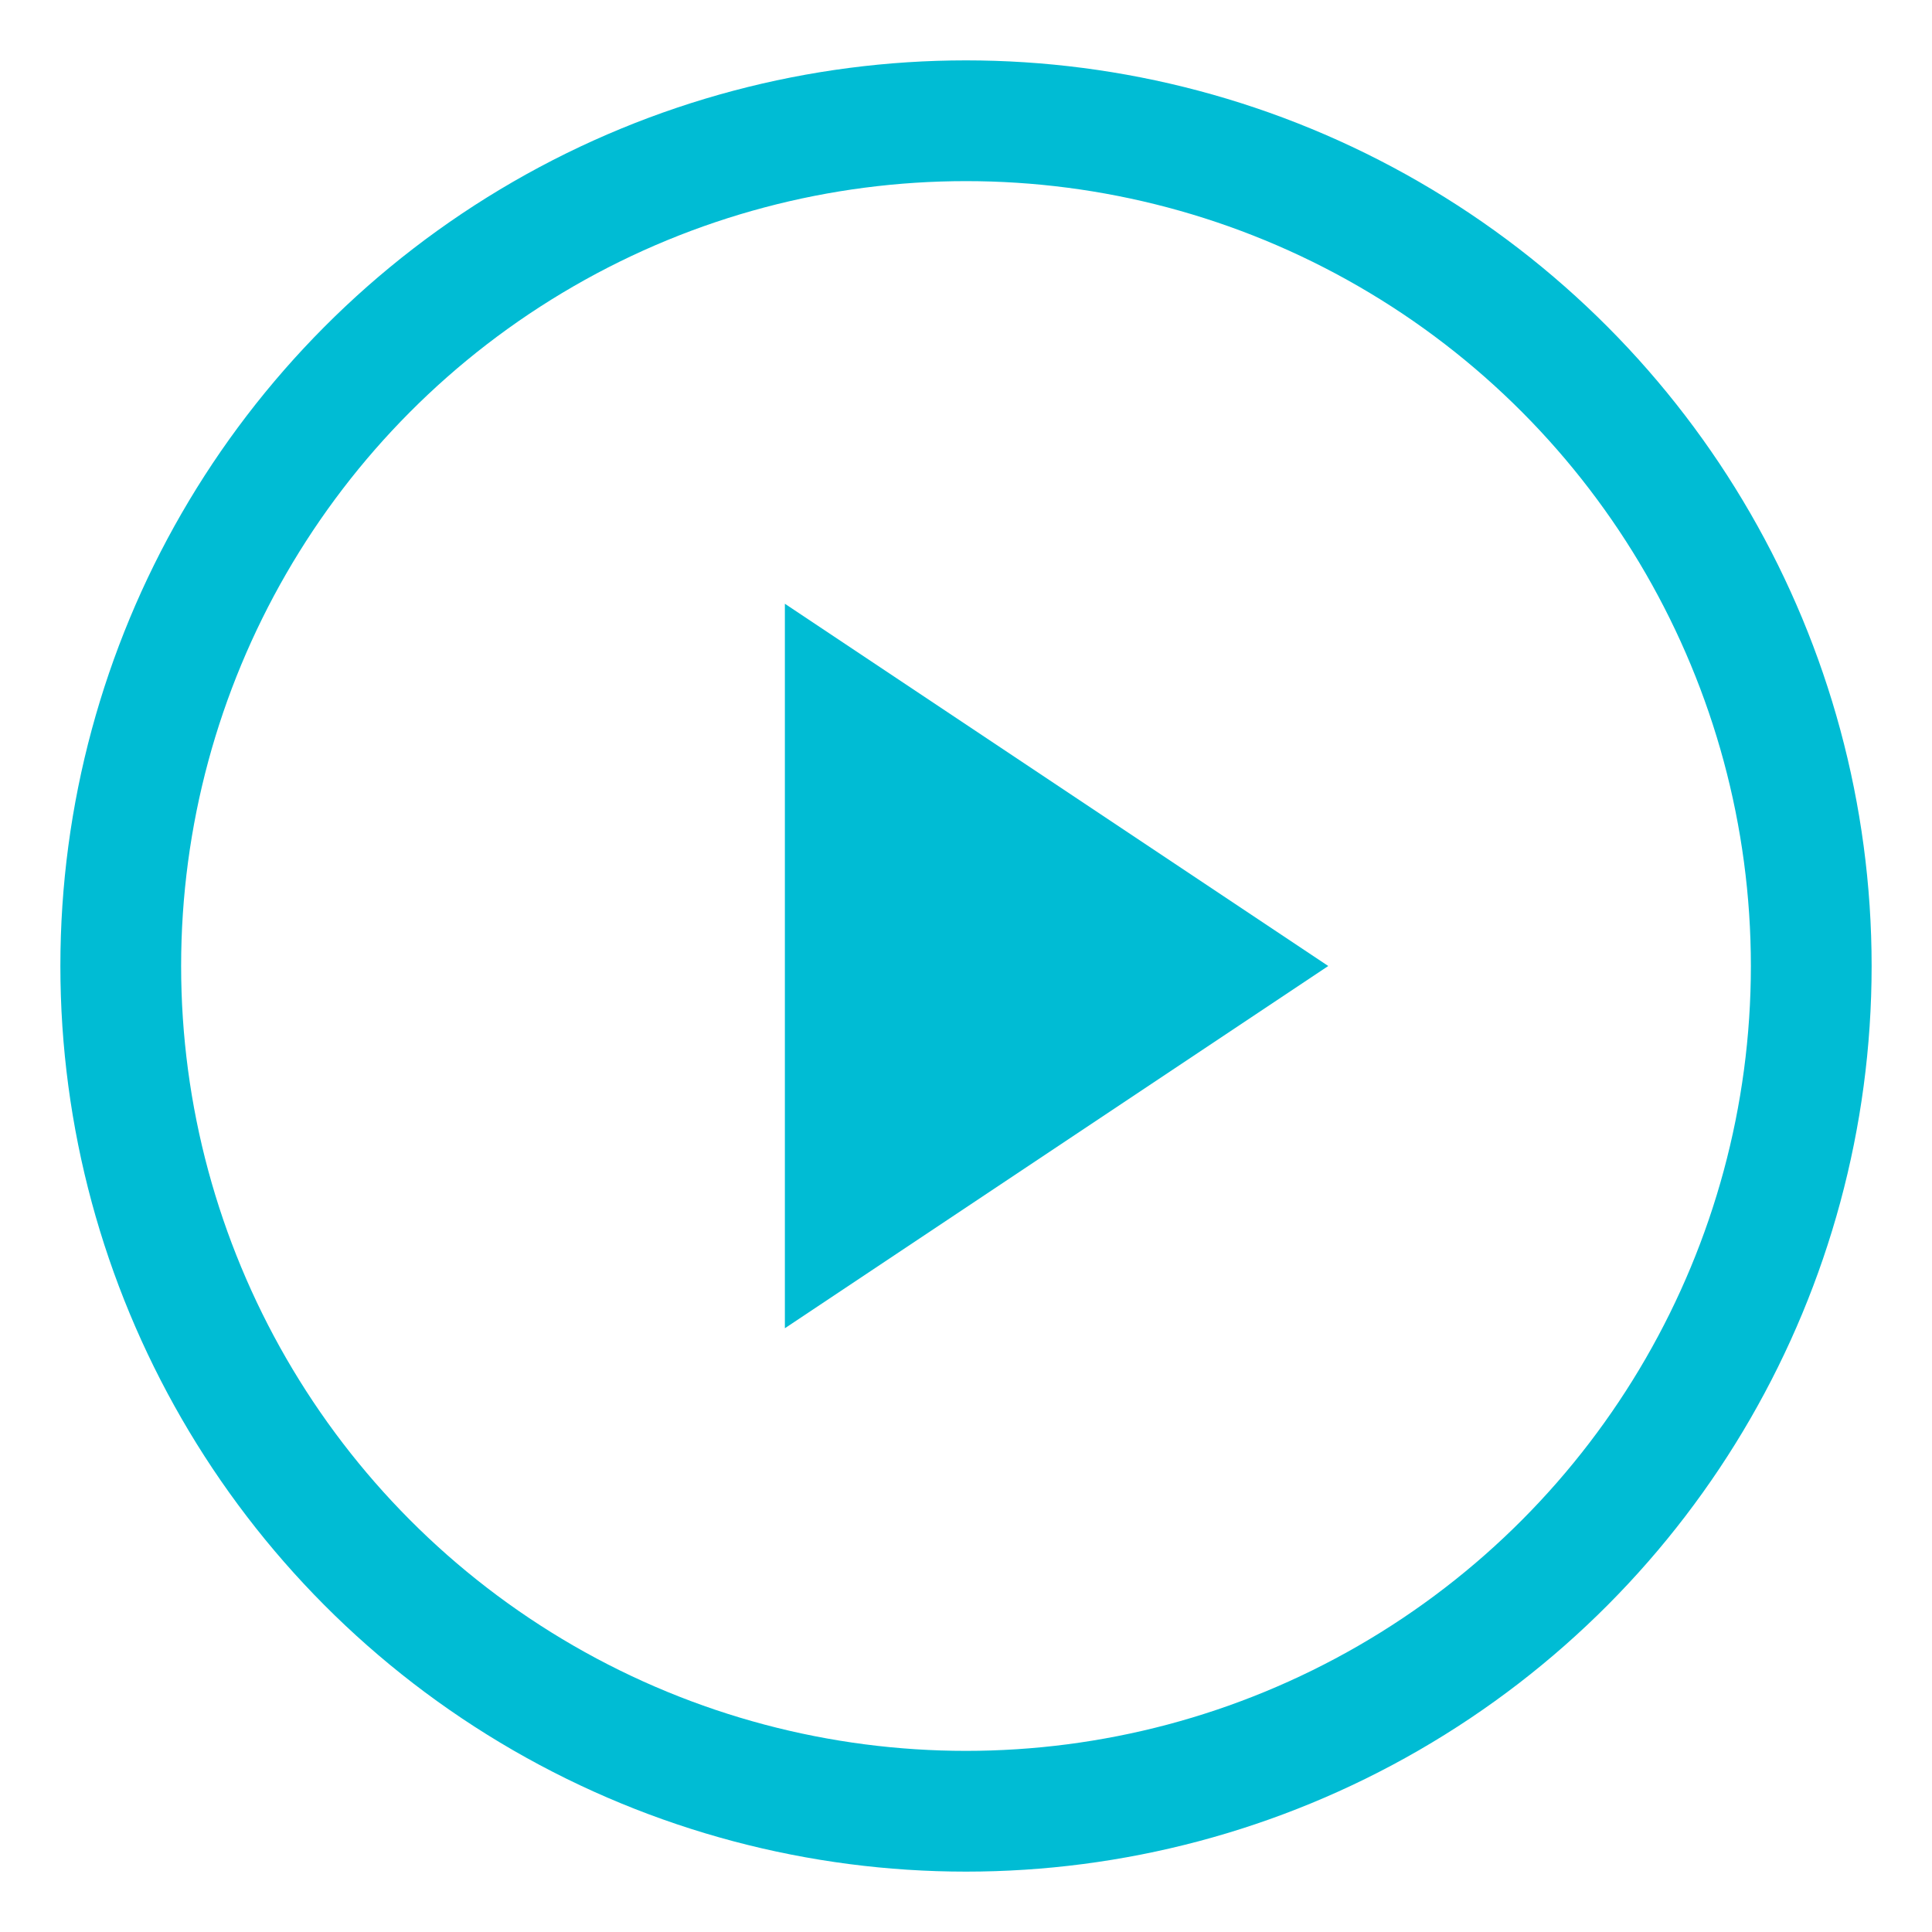 <svg width="32" height="32" viewBox="0 0 32 32" fill="none" xmlns="http://www.w3.org/2000/svg">
<circle cx="16" cy="16" r="14" stroke="#00BCD4" stroke-width="2"/>
<path d="M13 10L22 16L13 22V10Z" fill="#00BCD4"/>
</svg>
